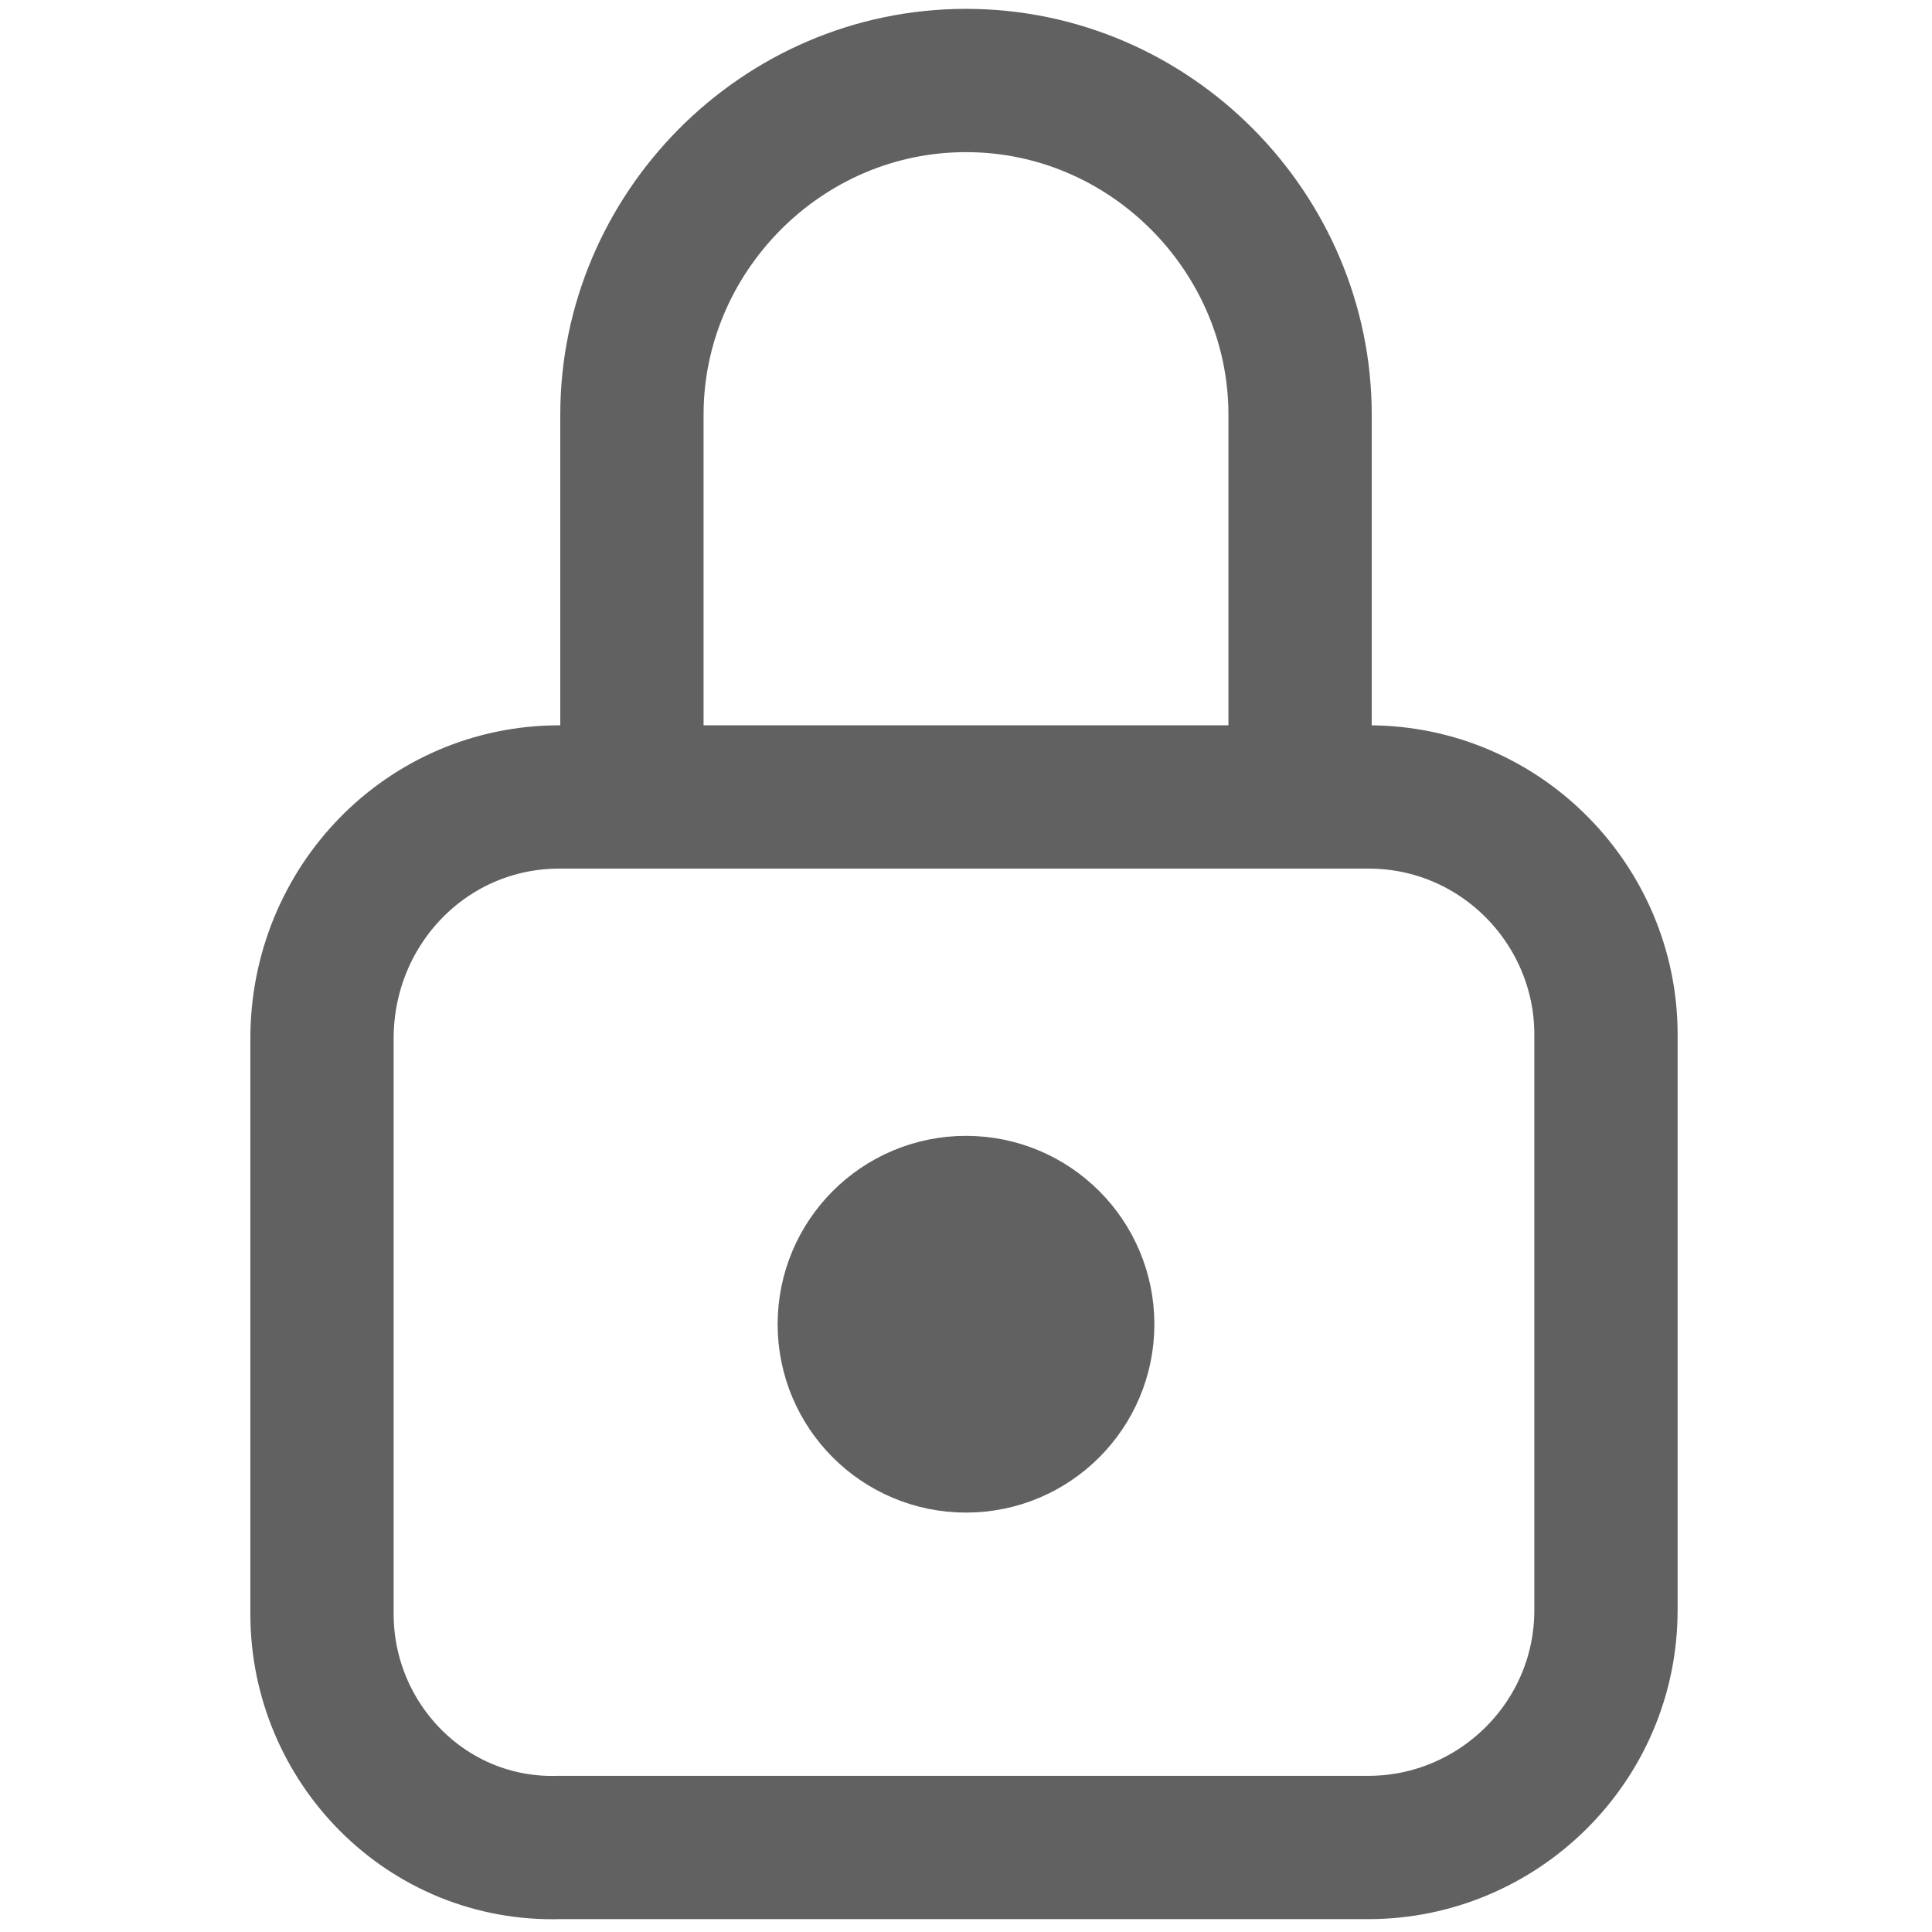 <?xml version="1.0" encoding="utf-8"?>
<!-- Generator: Adobe Illustrator 19.2.1, SVG Export Plug-In . SVG Version: 6.00 Build 0)  -->
<svg version="1.1" id="图层_1" xmlns="http://www.w3.org/2000/svg" xmlns:xlink="http://www.w3.org/1999/xlink" x="0px" y="0px"
	 viewBox="0 0 48 48" style="enable-background:new 0 0 48 48;" xml:space="preserve">
<style type="text/css">
	.st0{fill:none;stroke:#616161;stroke-width:3.56;}
	.st1{fill:#616161;stroke:#616161;stroke-width:3.56;}
	.st2{fill:none;}
</style>
<title>ic_lock</title>
<desc>Created with Sketch.</desc>
<g id="页面2">
	<g id="ic_lock" transform="translate(3, 3)">
		<path id="Rectangle" class="st0" d="M10.9,16.8h20.1c3.3,0,5.9,2.7,5.9,5.9v14.3c0,3.3-2.7,5.9-5.9,5.9H10.9C7.6,43,5,40.3,5,37.1
			V22.8C5,19.5,7.6,16.8,10.9,16.8z"/>
		<path id="Path" class="st0" d="M29.3,15.1V7.3C29.3,2.8,25.6-1,21-1s-8.3,3.8-8.3,8.3v7.8"/>
		<circle id="Oval" class="st1" cx="21" cy="29.9" r="2.9"/>
	</g>
</g>
<rect class="st2" width="48" height="48"/>
<rect y="0" class="st2" width="48" height="48"/>
</svg>

